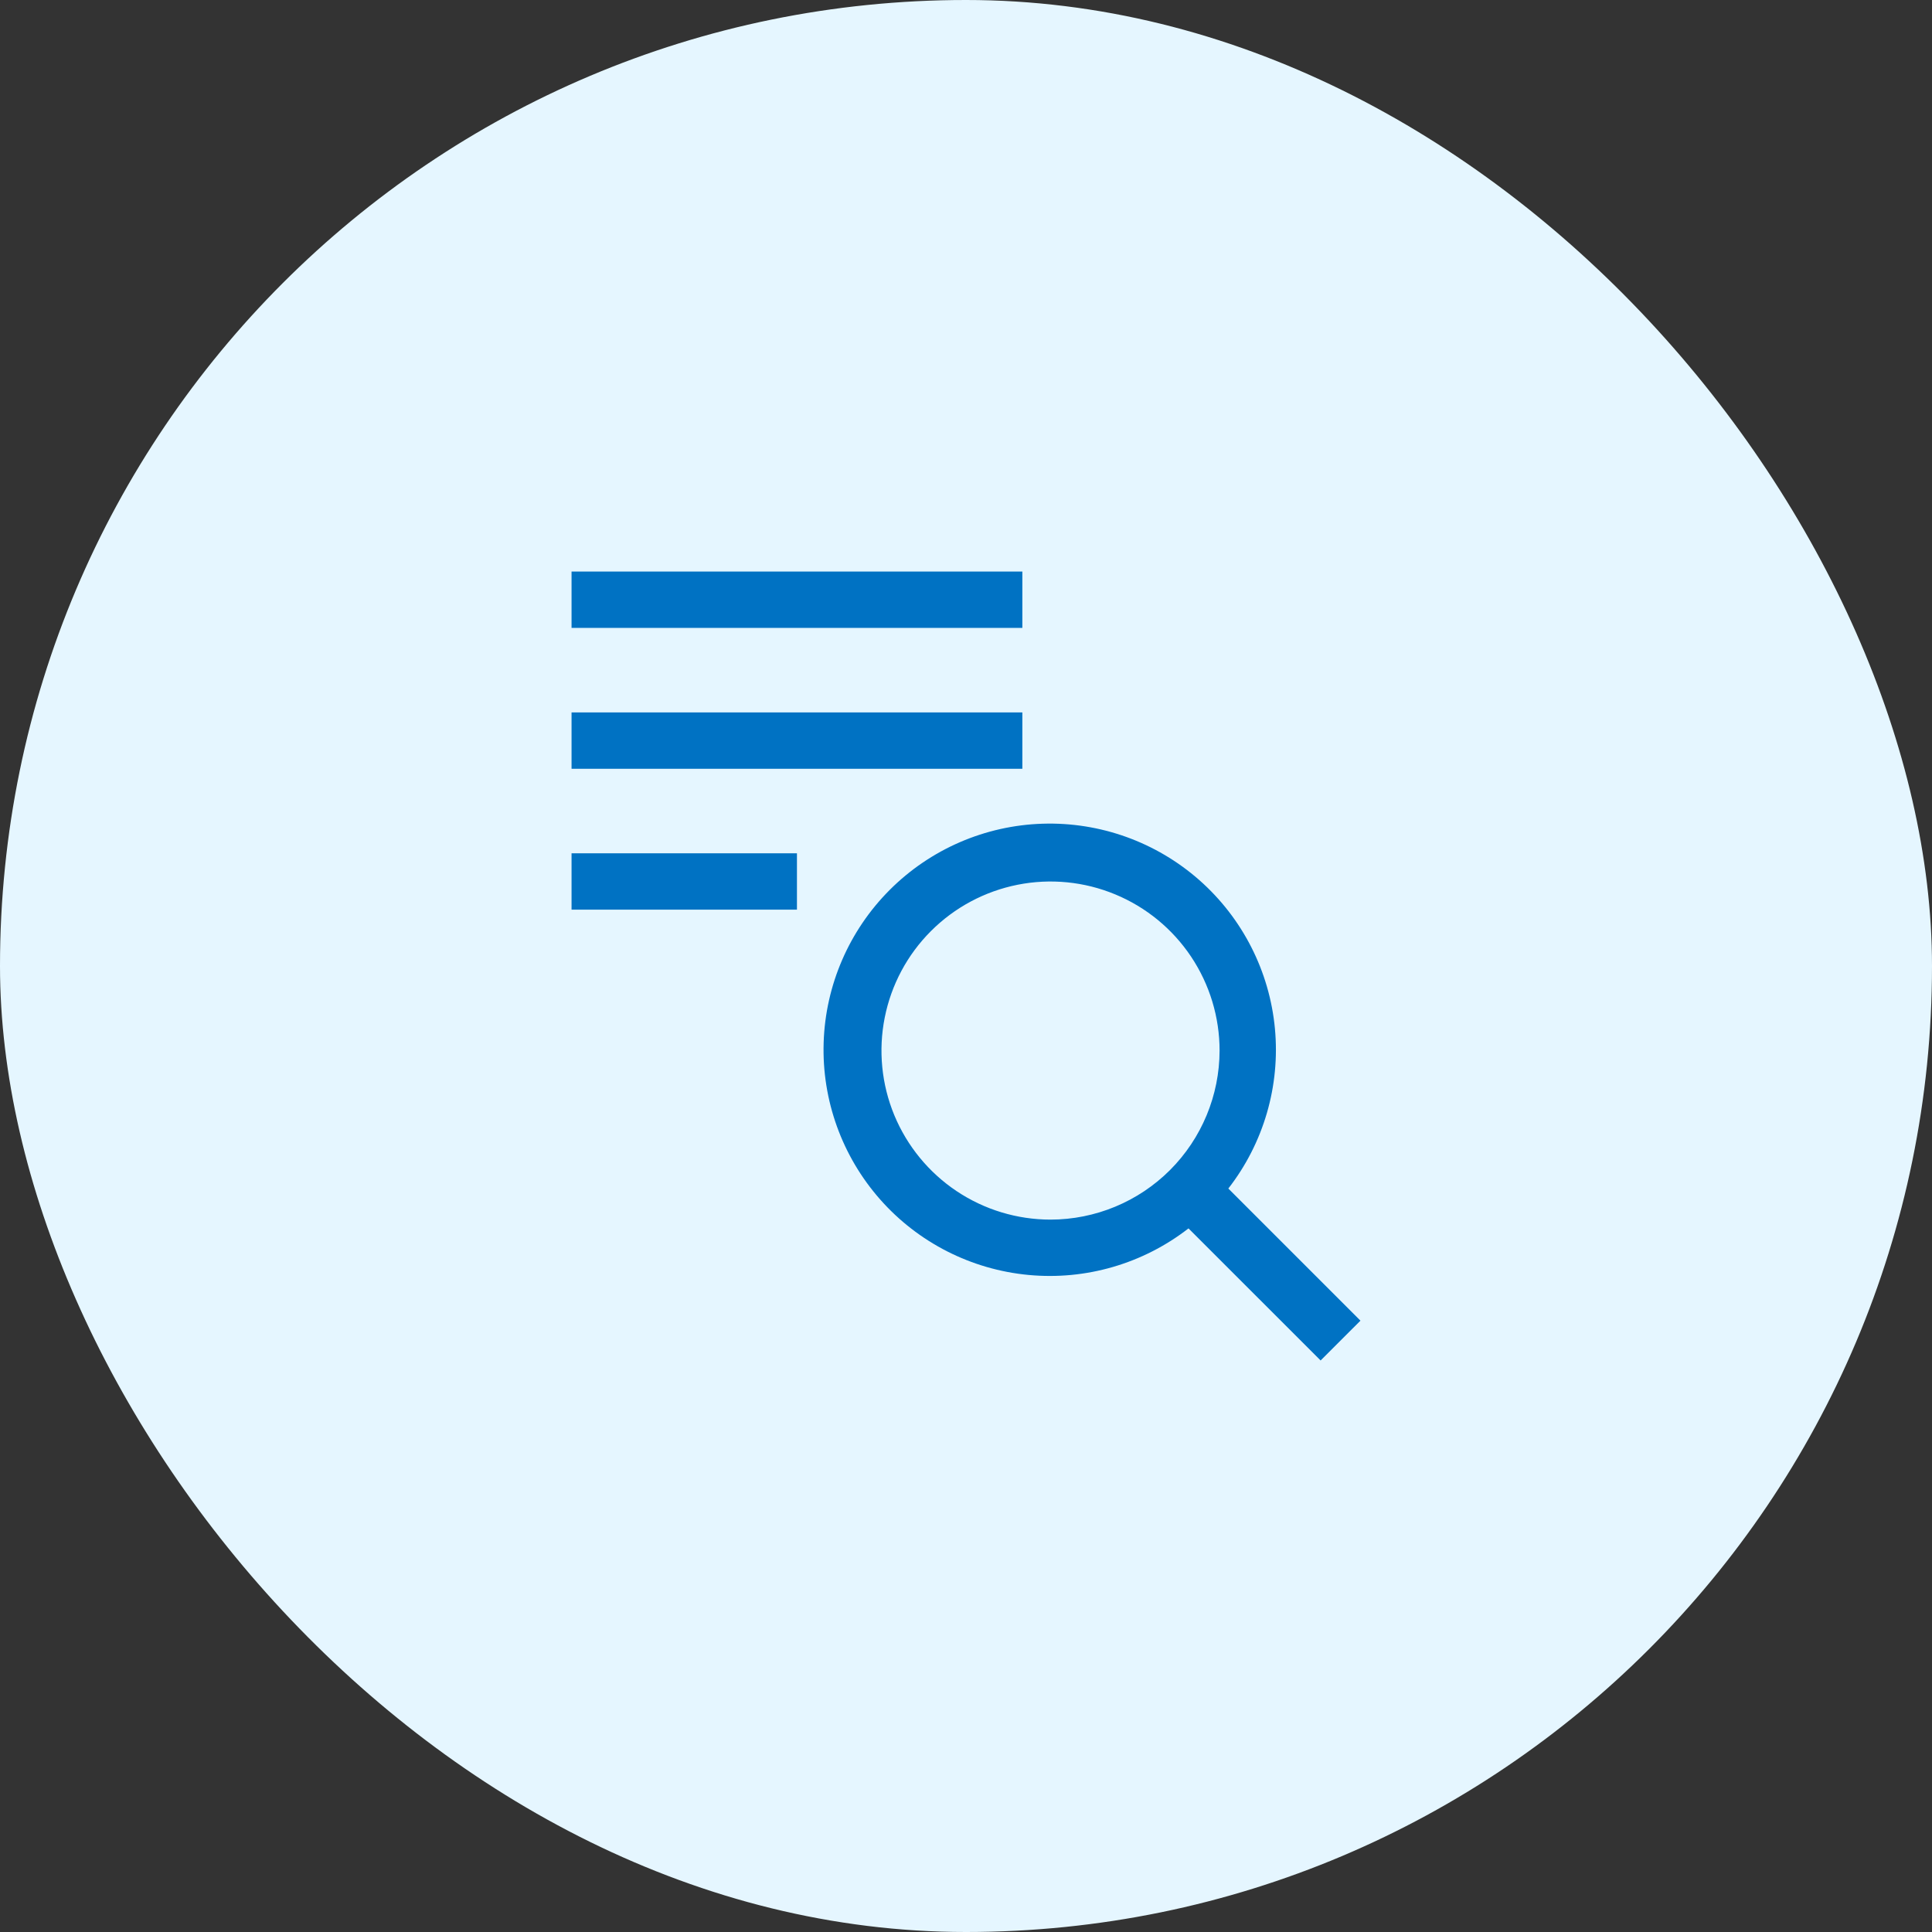 <svg width="60" height="60" viewBox="0 0 60 60" fill="none" xmlns="http://www.w3.org/2000/svg">
<rect x="0" y="0" width="60" height="60" fill="#333333" stroke="none"/>
<rect width="60" height="60" rx="30" fill="#E5F6FF"/>
<g clip-path="url(#clip0_11649_48492)">
<path d="M42.25 41.014L38.147 36.911C39.244 35.5 39.761 33.724 39.594 31.945C39.427 30.165 38.588 28.517 37.248 27.334C35.908 26.152 34.167 25.525 32.381 25.581C30.595 25.636 28.897 26.371 27.633 27.635C26.37 28.898 25.635 30.596 25.579 32.382C25.523 34.169 26.151 35.909 27.333 37.249C28.515 38.589 30.164 39.428 31.944 39.595C33.723 39.763 35.499 39.245 36.91 38.149L41.013 42.251L42.25 41.014ZM32.625 37.876C31.587 37.876 30.571 37.568 29.708 36.991C28.845 36.414 28.172 35.594 27.774 34.635C27.377 33.676 27.273 32.62 27.476 31.602C27.678 30.584 28.178 29.648 28.913 28.914C29.647 28.18 30.582 27.68 31.601 27.477C32.619 27.274 33.675 27.378 34.634 27.776C35.593 28.173 36.413 28.846 36.99 29.709C37.567 30.573 37.875 31.588 37.875 32.626C37.873 34.018 37.32 35.352 36.336 36.337C35.351 37.321 34.017 37.875 32.625 37.876Z" fill="#0072C3"/>
<path d="M24.75 26.5H17.75V28.25H24.75V26.5Z" fill="#0072C3"/>
<path d="M31.75 17.75H17.75V19.5H31.75V17.75Z" fill="#0072C3"/>
<path d="M31.75 22.125H17.75V23.875H31.75V22.125Z" fill="#0072C3"/>
</g>
<defs>
<clipPath id="clip0_11649_48492">
<rect width="28" height="28" fill="white" transform="translate(16 16)"/>
</clipPath>
</defs>
</svg>
